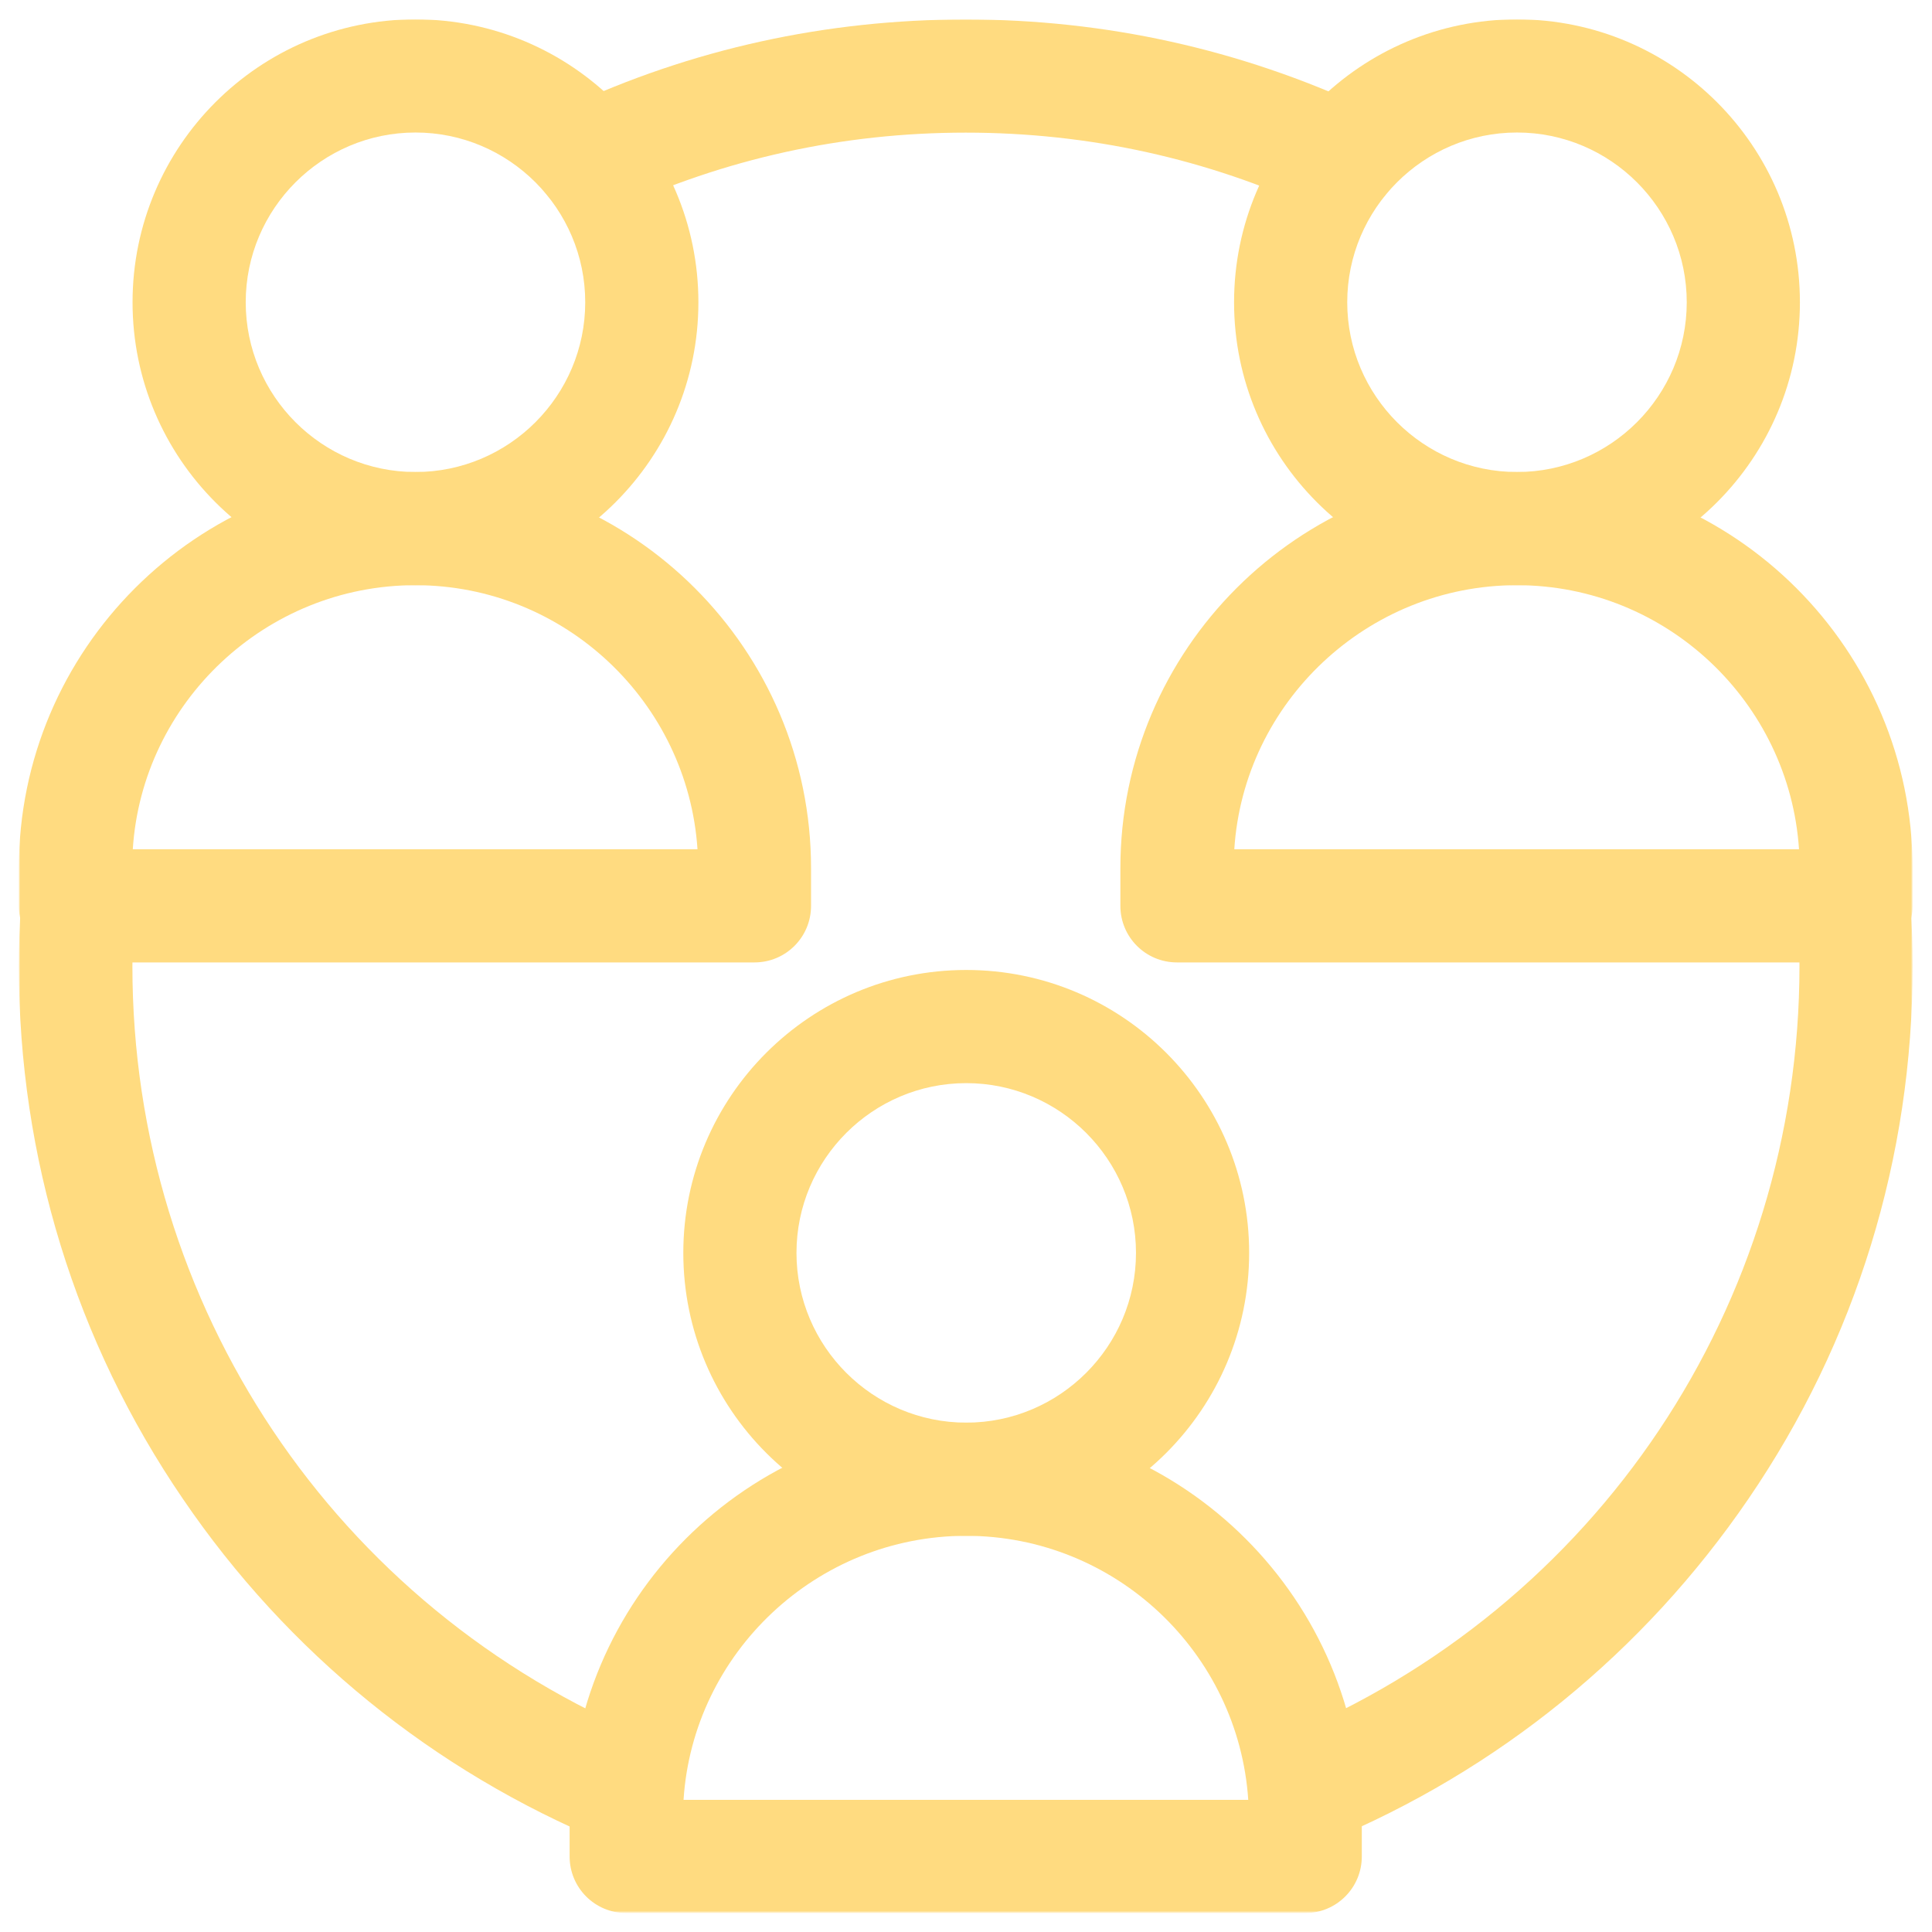 <?xml version="1.0" encoding="utf-8"?>
<!-- Generator: Adobe Illustrator 22.0.1, SVG Export Plug-In . SVG Version: 6.00 Build 0)  -->
<svg version="1.1" id="svg129" xmlns:svg="http://www.w3.org/2000/svg"
	 xmlns="http://www.w3.org/2000/svg" xmlns:xlink="http://www.w3.org/1999/xlink" x="0px" y="0px" viewBox="0 0 682.7 682.7"
	 style="enable-background:new 0 0 682.7 682.7;" xml:space="preserve">
<style type="text/css">
	.st0{fill:#FFFFFF;filter:url(#Adobe_OpacityMaskFilter);}
	.st1{mask:url(#custom_1_);}
	.st2{fill:#FFDB80;}
</style>
<defs>
	<filter id="Adobe_OpacityMaskFilter" filterUnits="userSpaceOnUse" x="6.7" y="6.7" width="669.3" height="669.3">
		<feColorMatrix  type="matrix" values="1 0 0 0 0  0 1 0 0 0  0 0 1 0 0  0 0 0 1 0"/>
	</filter>
</defs>
<mask maskUnits="userSpaceOnUse" x="6.7" y="6.7" width="669.3" height="669.3" id="custom_1_">
	<rect id="bg_1_" class="st0" width="682.7" height="682.7"/>
	<g transform="matrix(1.333,0,0,-1.333,0,682.667)">
	</g>
</mask>
<g class="st1">
	<g id="g135" transform="matrix(1.333,0,0,-1.333,0,682.667)">
		<g id="g137">
			<g>
				<g id="g139">
					<g id="g145" transform="translate(316.138,180)">
						<g id="path147">
							<path class="st2" d="M-60-75c-41.4,0-75,33.6-75,75s33.6,75,75,75S15,41.4,15,0S-18.6-75-60-75z M-60,45
								c-24.8,0-45-20.2-45-45s20.2-45,45-45c24.8,0,45,20.2,45,45S-35.2,45-60,45z"/>
						</g>
					</g>
					<g id="g149" transform="translate(166,20)">
						<g id="path151">
							<path class="st2" d="M180-15H0c-8.3,0-15,6.7-15,15v10c0,57.9,47.1,105,105,105c57.9,0,105-47.1,105-105V0
								C195-8.3,188.3-15,180-15z M15.2,15h149.7c-2.6,39-35.2,70-74.8,70S17.7,54,15.2,15z"/>
						</g>
					</g>
					<g id="g153" transform="translate(462.138,432)">
						<g id="path155">
							<path class="st2" d="M-60-75c-41.4,0-75,33.6-75,75s33.6,75,75,75S15,41.4,15,0S-18.6-75-60-75z M-60,45
								c-24.8,0-45-20.2-45-45s20.2-45,45-45s45,20.2,45,45S-35.2,45-60,45z"/>
						</g>
					</g>
					<g id="g157" transform="translate(312,272)">
						<g id="path159">
							<path class="st2" d="M180-15H0c-8.3,0-15,6.7-15,15v10c0,57.9,47.1,105,105,105S195,67.9,195,10V0C195-8.3,188.3-15,180-15z
								 M15.2,15h149.7c-2.6,39-35.2,70-74.8,70S17.7,54,15.2,15z"/>
						</g>
					</g>
					<g id="g161" transform="translate(170.138,432)">
						<g id="path163">
							<path class="st2" d="M-60-75c-41.4,0-75,33.6-75,75s33.6,75,75,75S15,41.4,15,0S-18.6-75-60-75z M-60,45
								c-24.8,0-45-20.2-45-45s20.2-45,45-45s45,20.2,45,45S-35.2,45-60,45z"/>
						</g>
					</g>
					<g id="g165" transform="translate(20,272)">
						<g id="path167">
							<path class="st2" d="M180-15H0c-8.3,0-15,6.7-15,15v10c0,57.9,47.1,105,105,105S195,67.9,195,10V0C195-8.3,188.3-15,180-15z
								 M15.2,15h149.7c-2.6,39-35.2,70-74.8,70S17.7,54,15.2,15z"/>
						</g>
					</g>
					<g id="g169" transform="translate(165.999,37.769)">
						<g id="path171">
							<path class="st2" d="M0-15c-1.9,0-3.8,0.4-5.7,1.1C-51.1,4.9-89.8,36.3-117.5,77C-146,118.7-161,167.6-161,218.2
								c0,5.7,0.2,11.4,0.6,17c0.6,8.3,7.7,14.5,16,14c8.3-0.6,14.5-7.7,14-16c-0.3-5-0.5-10-0.5-15c0-89.9,53.7-170.1,136.7-204.4
								C13.4,10.7,17,1.9,13.9-5.7C11.5-11.5,5.9-15,0-15z"/>
						</g>
					</g>
					<g id="g173" transform="translate(491.522,271.139)">
						<g id="path175">
							<path class="st2" d="M-145.5-248.4c-5.9,0-11.5,3.5-13.9,9.3c-3.2,7.7,0.5,16.4,8.1,19.6C-68.2-185.2-14.5-105-14.5-15.1
								c0,4.7-0.2,9.5-0.4,14.2c-0.5,8.3,5.8,15.4,14,15.9c8.3,0.5,15.4-5.8,15.9-14c0.3-5.3,0.5-10.8,0.5-16.1
								c0-50.7-15-99.5-43.5-141.2c-27.8-40.7-66.4-72.1-111.8-90.9C-141.7-248-143.6-248.4-145.5-248.4z"/>
						</g>
					</g>
					<g id="g177" transform="translate(156.516,470.069)">
						<g id="path179">
							<path class="st2" d="M199.2-15.1c-2.1,0-4.3,0.5-6.3,1.4C163.5,0,132.1,6.9,99.5,6.9C66.9,6.9,35.6,0,6.3-13.6
								c-7.5-3.5-16.4-0.2-19.9,7.3c-3.5,7.5-0.2,16.4,7.3,19.9C26.9,29.1,62.5,36.9,99.5,36.9c37,0,72.7-7.9,106-23.4
								c7.5-3.5,10.8-12.4,7.2-19.9C210.2-11.9,204.8-15.1,199.2-15.1z"/>
						</g>
					</g>
				</g>
			</g>
		</g>
	</g>
</g>
</svg>
